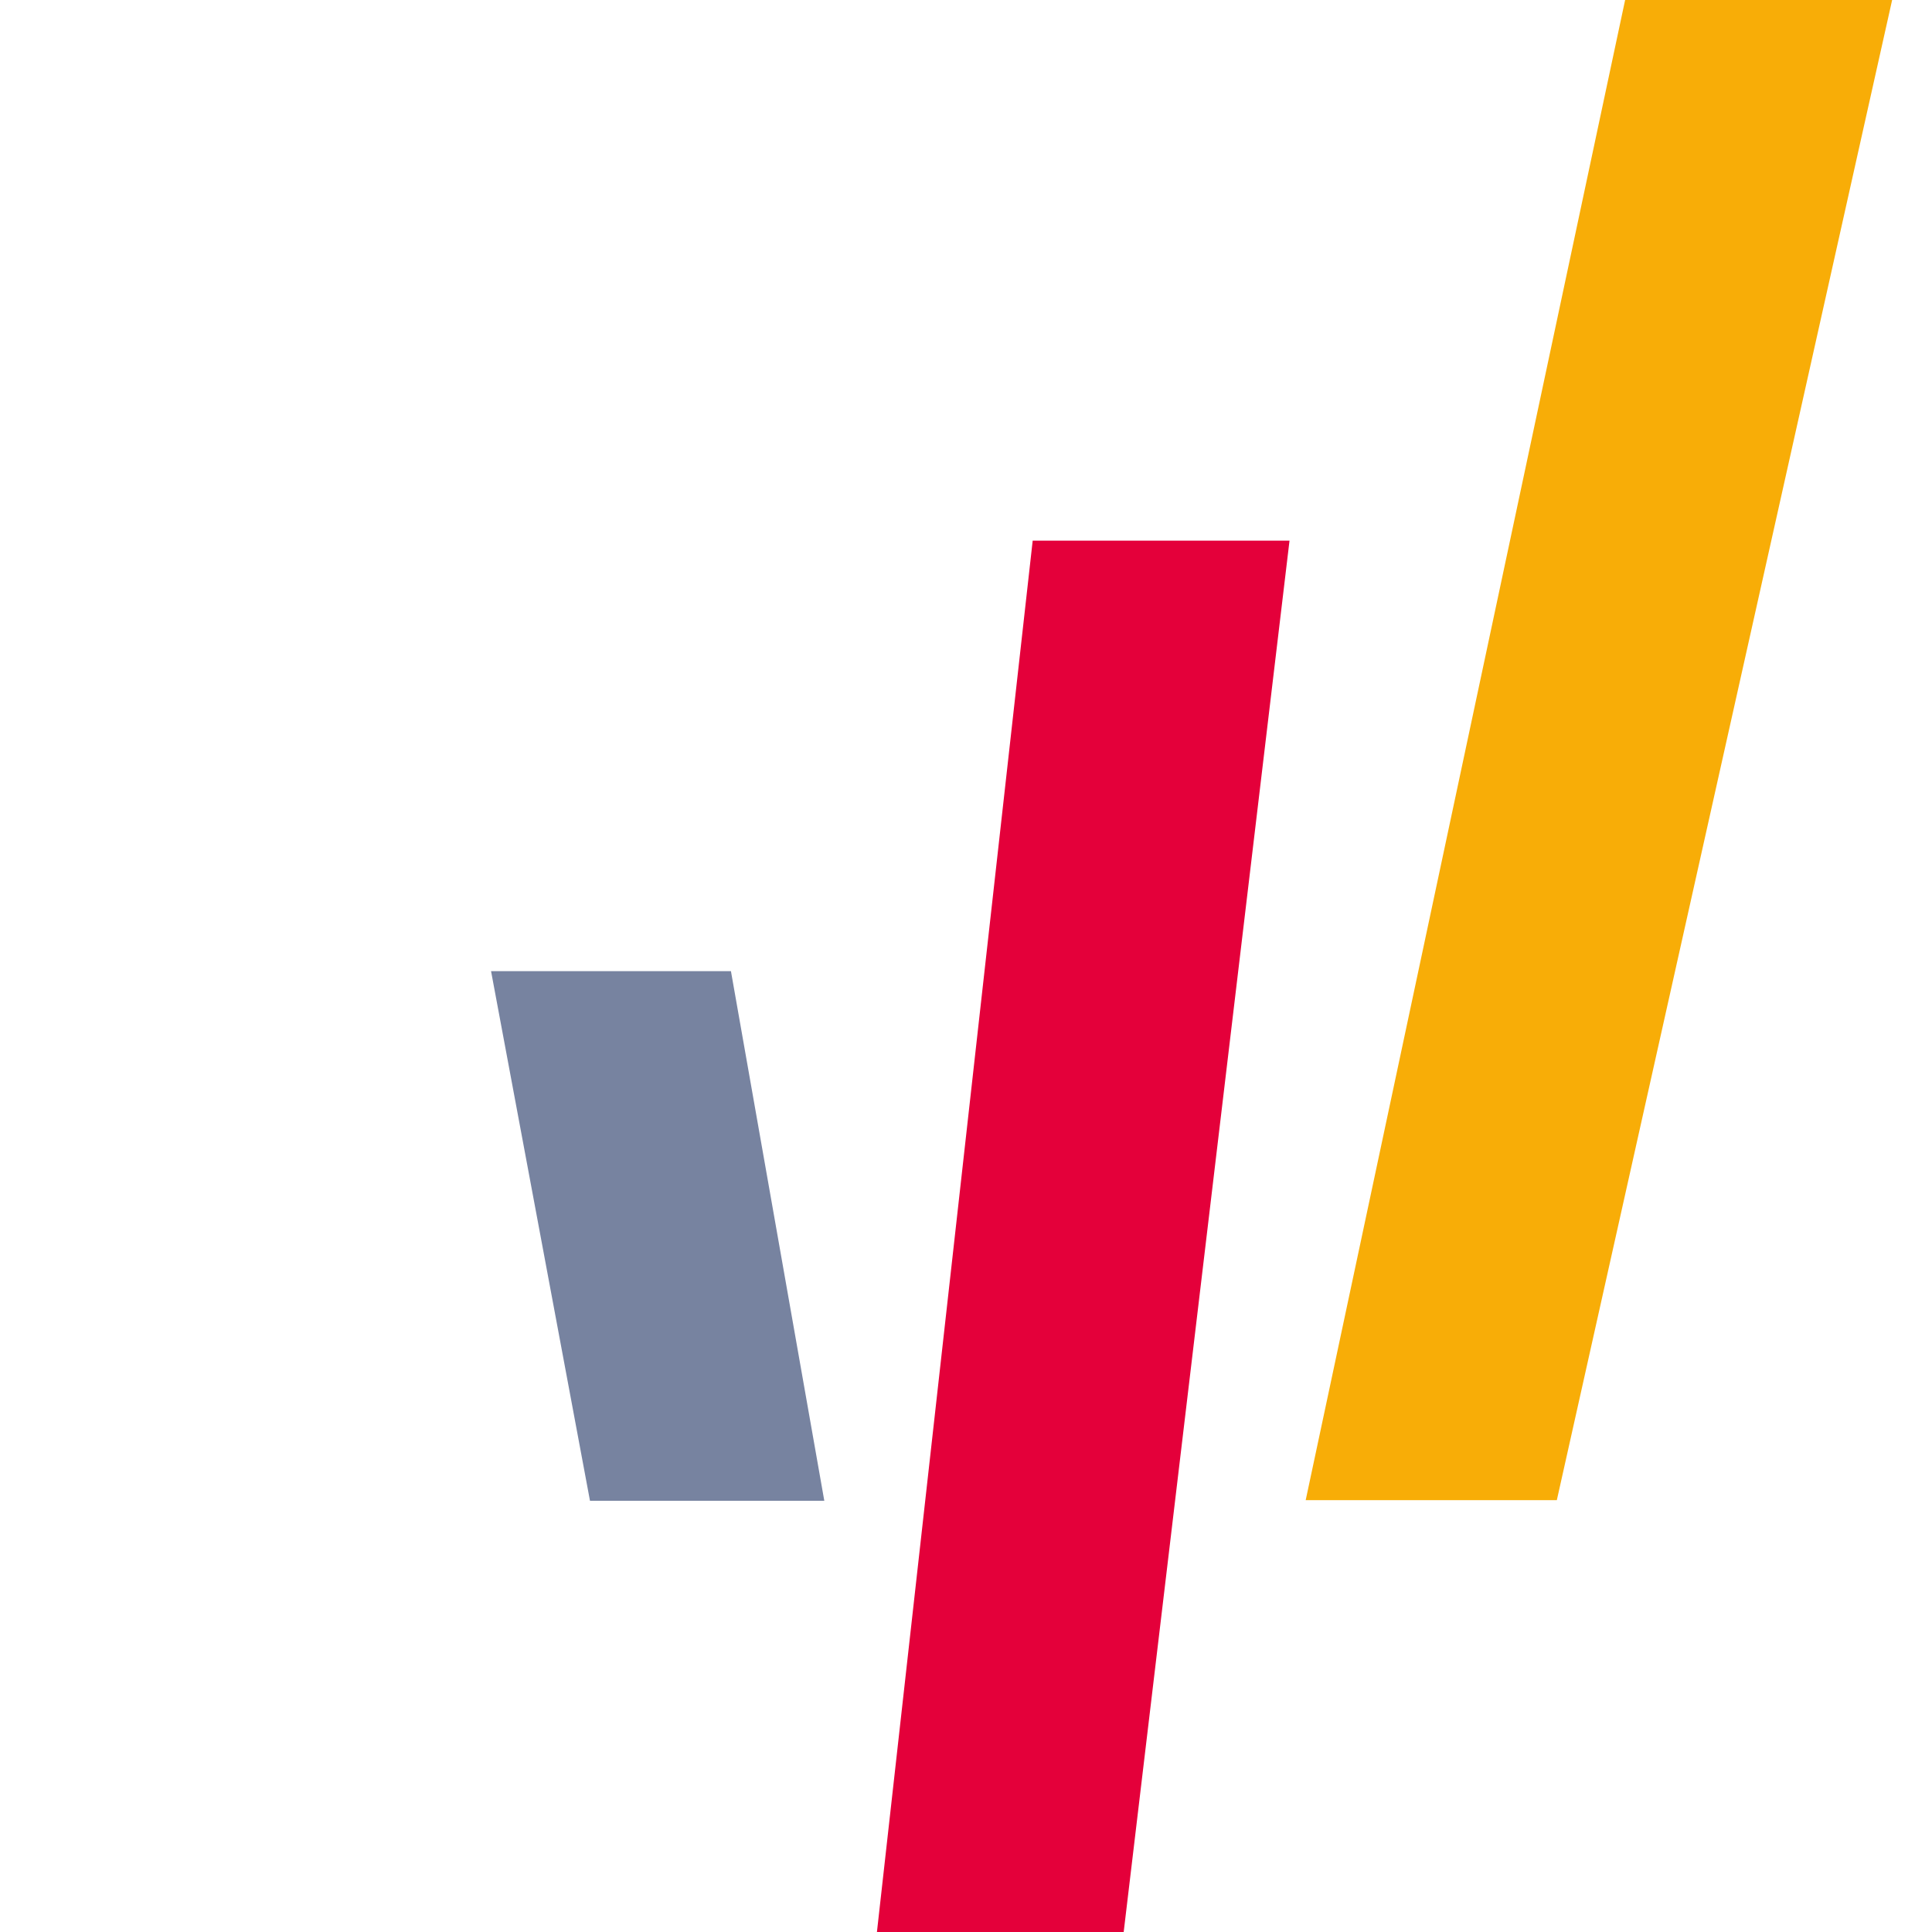 <svg xmlns="http://www.w3.org/2000/svg" version="1.1" xmlns:xlink="http://www.w3.org/1999/xlink" xmlns:svgjs="http://svgjs.com/svgjs" width="120" height="120" viewBox="-15 0 89 120"><svg width="89" height="120" viewBox="0 0 89 120" fill="none" xmlns="http://www.w3.org/2000/svg">
<path d="M33.642 33.582L23.968 120H39.294L49.594 33.582H33.642Z" fill="#E4003A"></path>
<path d="M6.145 93.216H20.699L14.9 60.32H0L6.145 93.216Z" fill="#7783A0"></path>
<path d="M70.439 0L50.599 93.176H66.198L87.024 0H70.439Z" fill="#F8AD07"></path>
</svg><style>@media (prefers-color-scheme: light) { :root { filter: none; } }
@media (prefers-color-scheme: dark) { :root { filter: contrast(0.385) brightness(4.5); } }
</style></svg>